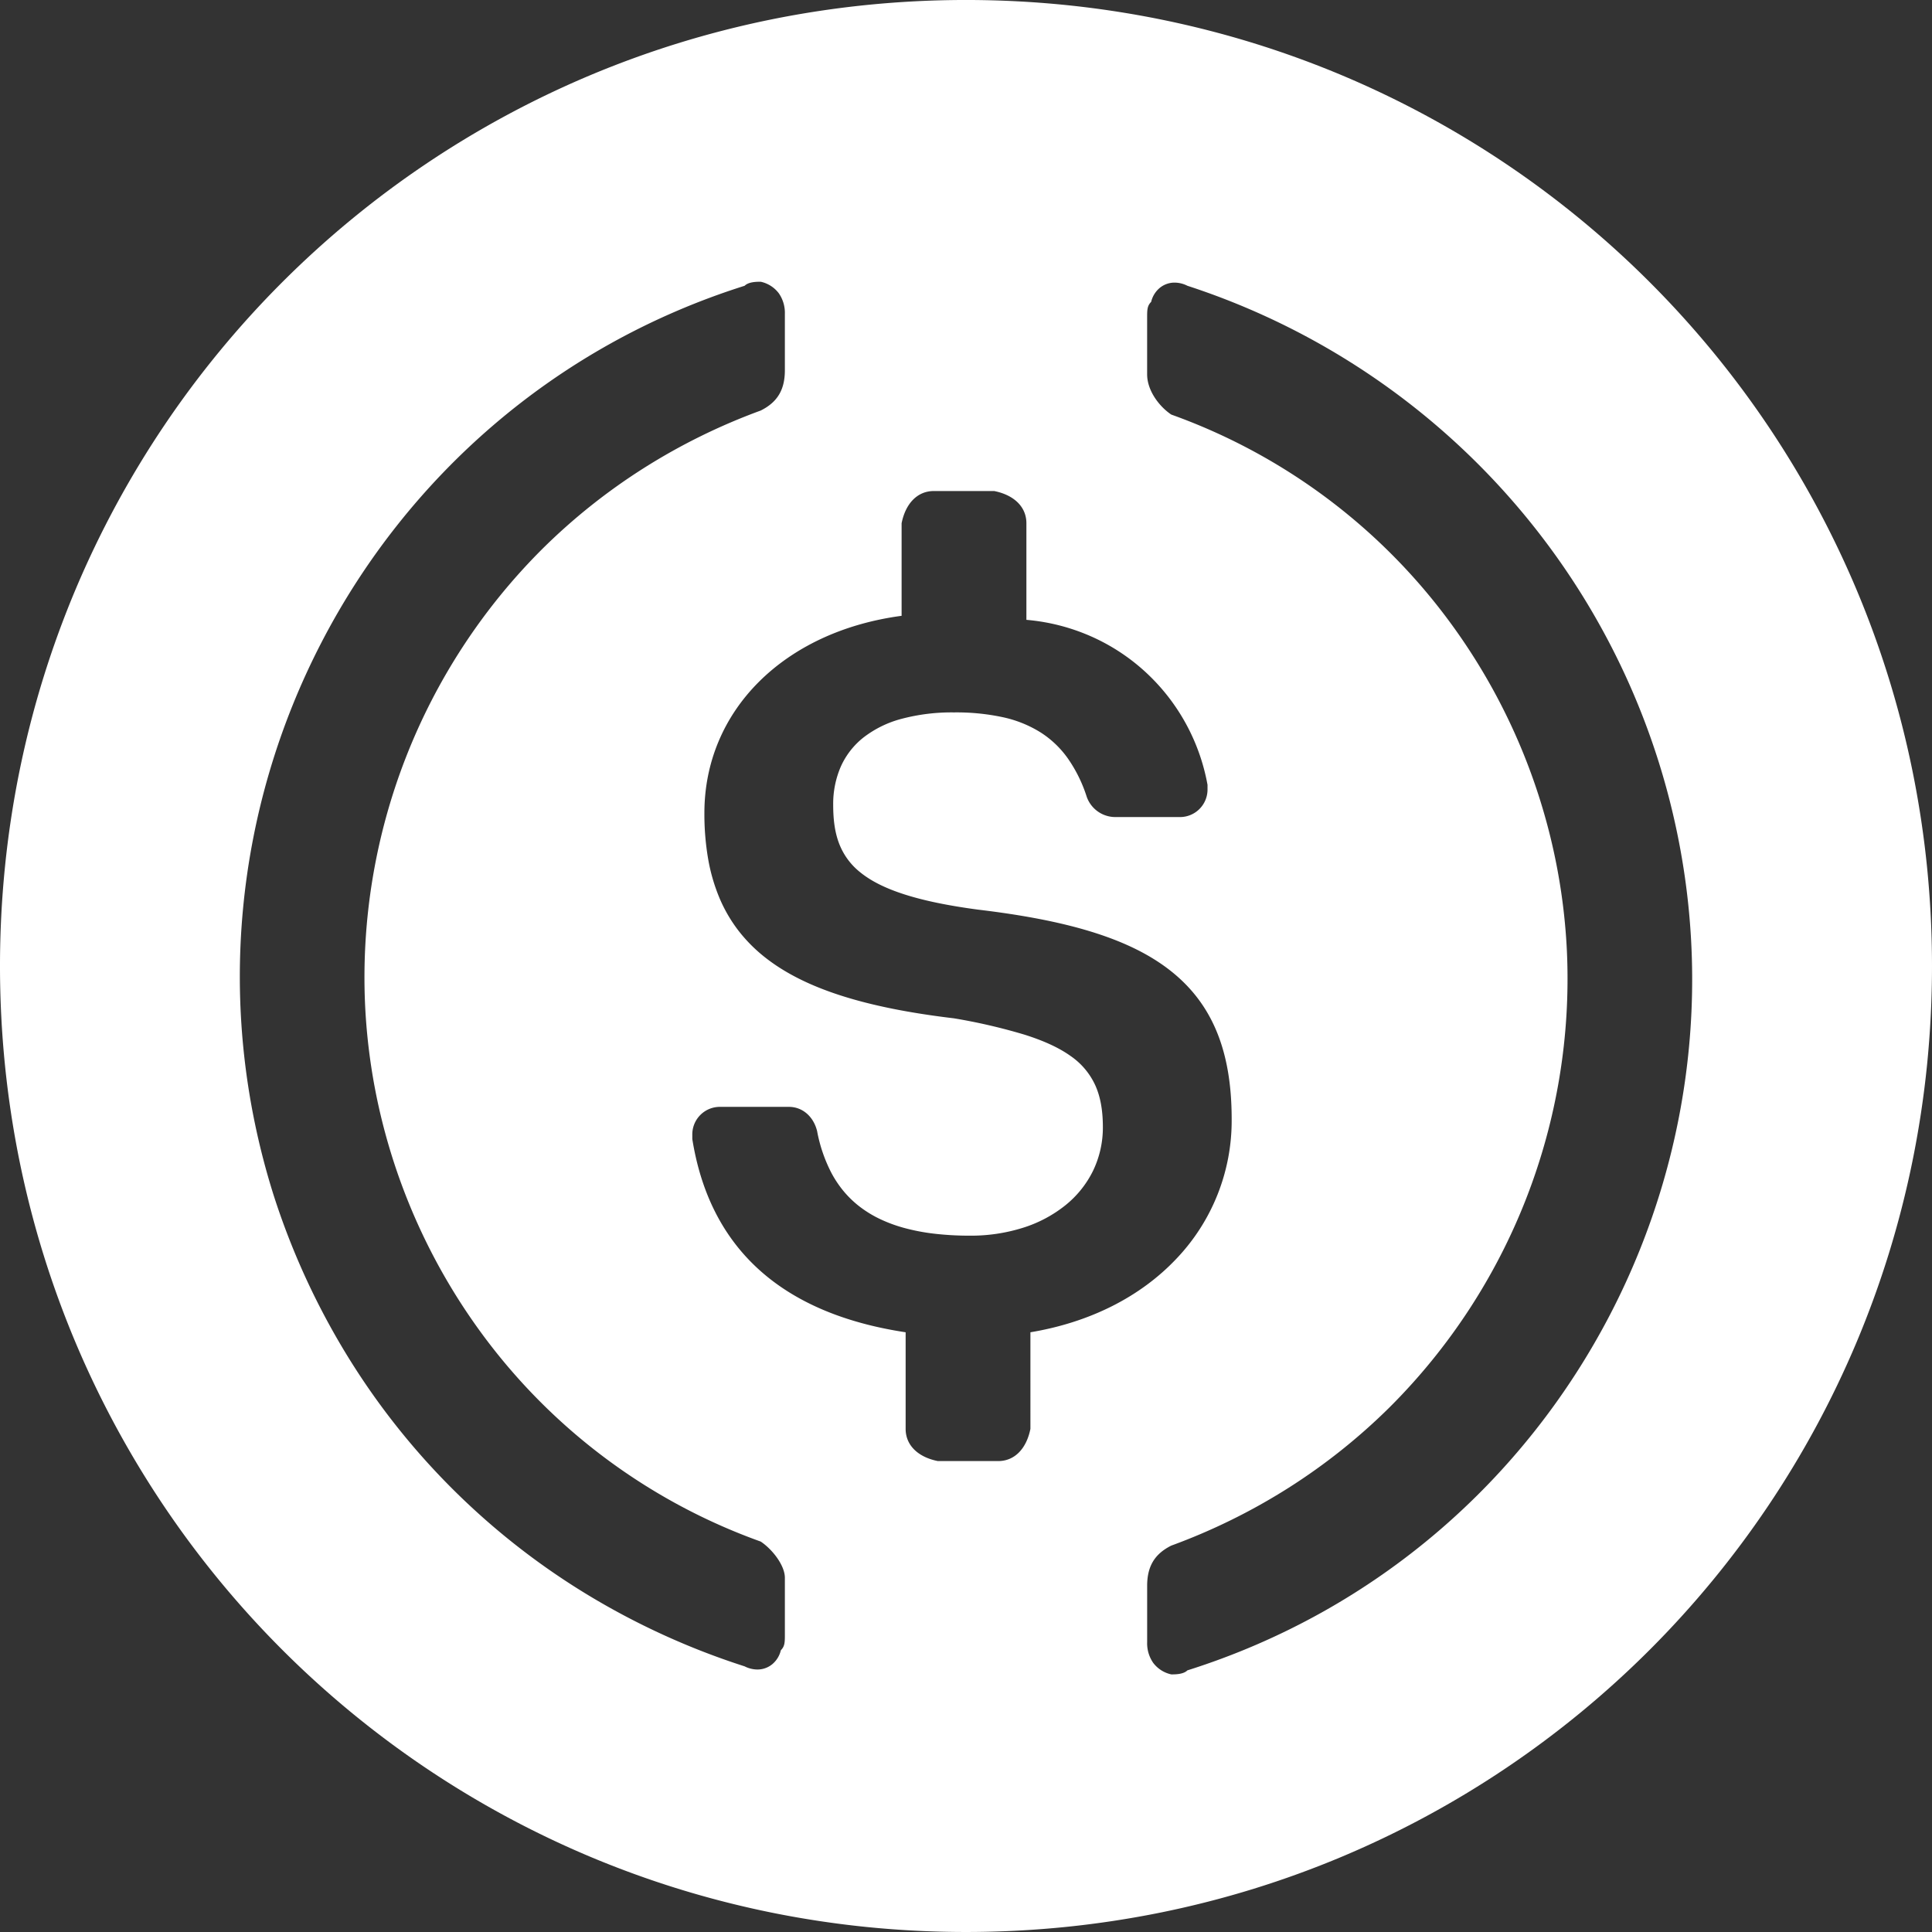 <svg xmlns="http://www.w3.org/2000/svg" width="833.713" height="833.709" viewBox="0 0 833.713 833.709">
  <rect x="0" y="0" width="833.713" height="833.709" fill="#333333" stroke="none"/>
  <g id="usd-coin-usdc-logo" transform="translate(0.001 -0.001)">
    <path id="usdc" d="M15376.709,7783.566a427.6,427.6,0,0,1-42.75-2.144c-13.894-1.4-27.852-3.519-41.485-6.293-13.46-2.739-26.923-6.183-40.015-10.237-12.948-4.009-25.848-8.71-38.339-13.974A416.043,416.043,0,0,1,14992.5,7529.3c-5.262-12.485-9.964-25.384-13.975-38.339-4.052-13.086-7.5-26.549-10.237-40.016-2.773-13.631-4.891-27.589-6.293-41.486a427.374,427.374,0,0,1,0-85.5c1.4-13.9,3.52-27.855,6.293-41.486,2.741-13.467,6.186-26.93,10.237-40.016,4.012-12.956,8.713-25.854,13.975-38.338A416.034,416.034,0,0,1,15214.12,6982.5c12.486-5.263,25.385-9.964,38.339-13.975,13.092-4.053,26.555-7.5,40.015-10.237,13.634-2.774,27.592-4.892,41.485-6.293a427.374,427.374,0,0,1,85.5,0c13.893,1.4,27.851,3.519,41.486,6.293,13.459,2.739,26.922,6.183,40.016,10.237,12.956,4.012,25.855,8.713,38.339,13.975a416.034,416.034,0,0,1,221.618,221.616c5.262,12.484,9.963,25.383,13.975,38.338,4.055,13.094,7.5,26.558,10.237,40.016,2.773,13.63,4.891,27.588,6.293,41.486a427.374,427.374,0,0,1,0,85.5c-1.4,13.9-3.52,27.856-6.293,41.486-2.738,13.458-6.183,26.92-10.237,40.016-4.011,12.955-8.713,25.854-13.975,38.339a416.044,416.044,0,0,1-221.618,221.616c-12.489,5.263-25.388,9.964-38.339,13.974-13.094,4.054-26.557,7.5-40.016,10.237-13.636,2.774-27.594,4.892-41.486,6.293A427.635,427.635,0,0,1,15376.709,7783.566Zm90.047-711.754a10.035,10.035,0,0,0-6.4,2.248,11.181,11.181,0,0,0-3.746,6.063c-1.735,1.739-1.735,3.48-1.735,6.948v24.317c0,7.159,5.4,14.022,10.42,17.369a256.713,256.713,0,0,1,121.74,91.638,261.164,261.164,0,0,1,41.794,90.4,258.5,258.5,0,0,1,7.2,49.771,261.086,261.086,0,0,1-76.5,196.555,259.387,259.387,0,0,1-43.694,34.819,263.806,263.806,0,0,1-50.532,24.886c-7.206,3.6-10.42,8.959-10.42,17.373v24.313a14.8,14.8,0,0,0,2.6,8.9,13.285,13.285,0,0,0,7.815,4.992c1.691,0,5.213,0,6.948-1.736,164.047-51.8,255.209-227.9,203.217-392.541a315.666,315.666,0,0,0-203.217-204.953,12.222,12.222,0,0,0-5.484-1.362Zm-178.627-.374c-1.69,0-5.208,0-6.948,1.736-164.047,51.8-255.209,227.9-203.217,392.541a318.477,318.477,0,0,0,31.266,68.39,310.794,310.794,0,0,0,103.563,103.563,318.51,318.51,0,0,0,68.389,31.265,12.218,12.218,0,0,0,5.484,1.362,10.04,10.04,0,0,0,6.4-2.248,11.19,11.19,0,0,0,3.746-6.065c1.736-1.733,1.736-3.475,1.736-6.945v-24.317c0-5.364-5.409-12.291-10.421-15.632a256.713,256.713,0,0,1-121.743-91.643,261.168,261.168,0,0,1-41.793-90.4,258.6,258.6,0,0,1-7.2-49.77,261.086,261.086,0,0,1,76.508-196.552,259.326,259.326,0,0,1,43.693-34.819,263.835,263.835,0,0,1,50.532-24.886c7.207-3.6,10.421-8.959,10.421-17.373v-24.313a14.8,14.8,0,0,0-2.6-8.9,13.293,13.293,0,0,0-7.816-4.992Zm-17.368,356.064a11.892,11.892,0,0,0-12.157,12.161v1.736c7.55,47.207,38.522,75.257,92.057,83.372v41.686c0,6.96,5.193,12.154,13.893,13.893h26.053c6.963,0,12.158-5.193,13.9-13.893V7524.77c25.612-4.271,47.384-15.232,62.962-31.7a86.269,86.269,0,0,0,23.883-60.359c0-29.919-8.692-50.477-27.356-64.7-8.886-6.771-20.071-12.132-34.194-16.392-13.009-3.923-28.669-6.941-47.875-9.228-12.969-1.729-23.354-3.878-31.751-6.568-8.147-2.609-14.379-5.716-19.052-9.5a29.055,29.055,0,0,1-9.281-12.756c-1.666-4.5-2.442-9.687-2.442-16.34a40.39,40.39,0,0,1,3.257-16.5,33.35,33.35,0,0,1,9.77-12.591,45.864,45.864,0,0,1,16.284-8.033,84.218,84.218,0,0,1,22.8-2.822,95.242,95.242,0,0,1,20.925,2.035,50.966,50.966,0,0,1,16.2,6.432,42.126,42.126,0,0,1,11.968,11.316,61.409,61.409,0,0,1,8.223,16.69,13.1,13.1,0,0,0,12.16,8.685h27.786a11.891,11.891,0,0,0,12.16-12.157v-1.736a87.2,87.2,0,0,0-26.706-48.634,86.167,86.167,0,0,0-23.365-15.36,87.55,87.55,0,0,0-28.088-7.218v-41.686c0-6.96-5.2-12.157-13.9-13.9h-26.054c-6.958,0-12.153,5.2-13.9,13.9V7215.6c-50.9,6.788-85.1,40.991-85.1,85.112a113.966,113.966,0,0,0,1.635,19.906,78.19,78.19,0,0,0,4.933,16.893,63.874,63.874,0,0,0,8.27,14.125,66.521,66.521,0,0,0,11.649,11.6c16.9,13.191,42.7,21.471,81.2,26.055a247.258,247.258,0,0,1,30.559,7.083c8.425,2.67,14.905,5.68,19.813,9.2a30.979,30.979,0,0,1,10.693,12.783c2.154,4.863,3.2,10.7,3.2,17.832a42.871,42.871,0,0,1-4.315,19.051,43.871,43.871,0,0,1-11.97,14.817,55.9,55.9,0,0,1-18.157,9.606,74.648,74.648,0,0,1-22.876,3.419,131.25,131.25,0,0,1-15.589-.872,88.321,88.321,0,0,1-13.044-2.521,62.358,62.358,0,0,1-10.724-4.027,48.541,48.541,0,0,1-8.628-5.391,43.832,43.832,0,0,1-6.754-6.612,46.658,46.658,0,0,1-5.105-7.691,65.1,65.1,0,0,1-6.159-18.048c-1.583-6.33-6.354-10.42-12.156-10.42Z" transform="translate(-14959.855 -6949.855)" fill="#fff"/>
  </g>
</svg>
